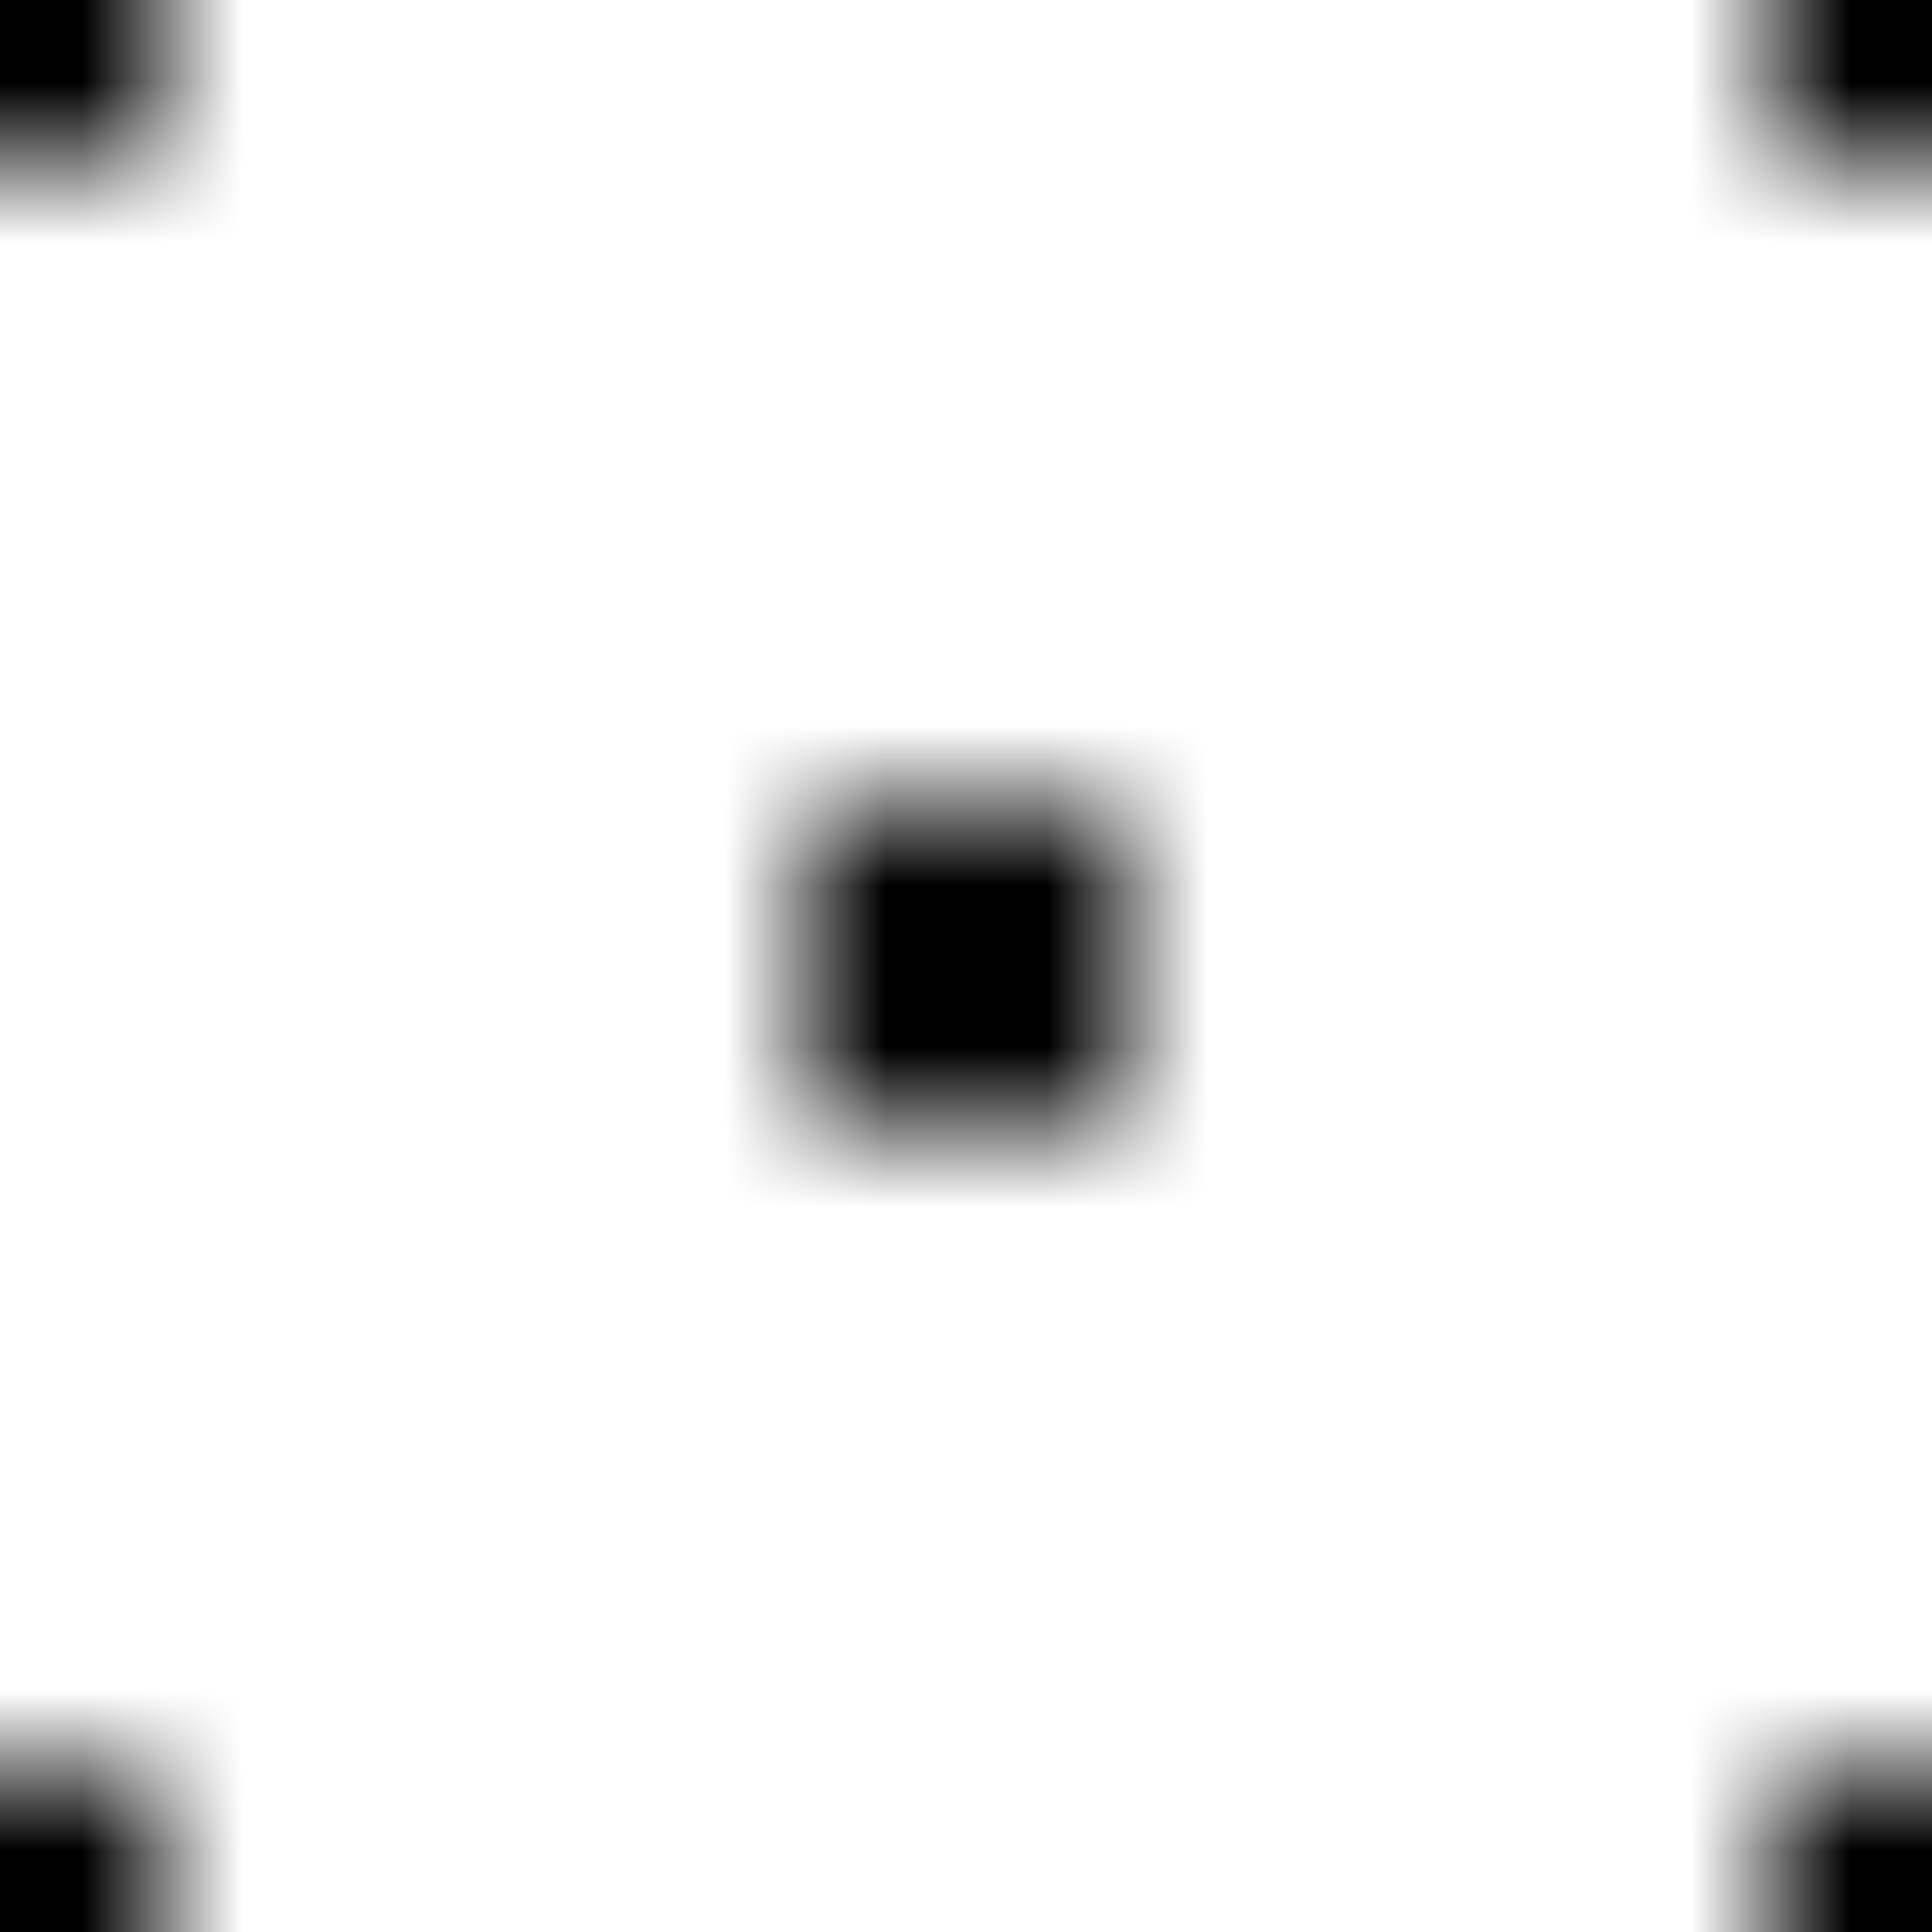 <svg xmlns="http://www.w3.org/2000/svg" xmlns:xlink="http://www.w3.org/1999/xlink" width="12" height="12" viewBox="0 0 12 12" xml:space="preserve">
    <defs>
        <pattern id="pattern-29" patternUnits="userSpaceOnUse" width="12" height="12">
    <path d="M5,5 l2,0 l0,2 l-2,0 l0,-2 M0,0 l1,0 l0,1 l-1,0 l0,-1 M11,0 l1,0 l0,1 l-1,0 l0,-1 M0,11 l1,0 l0,1 l-1,0 l0,-1 M11,11 l1,0 l0,1 l-1,0 l0,-1" fill="hotpink" style="fill: currentcolor" />
</pattern>
    </defs>
    <rect x="0" y="0" width="12" height="12" fill="url(#pattern-29)" />
</svg>